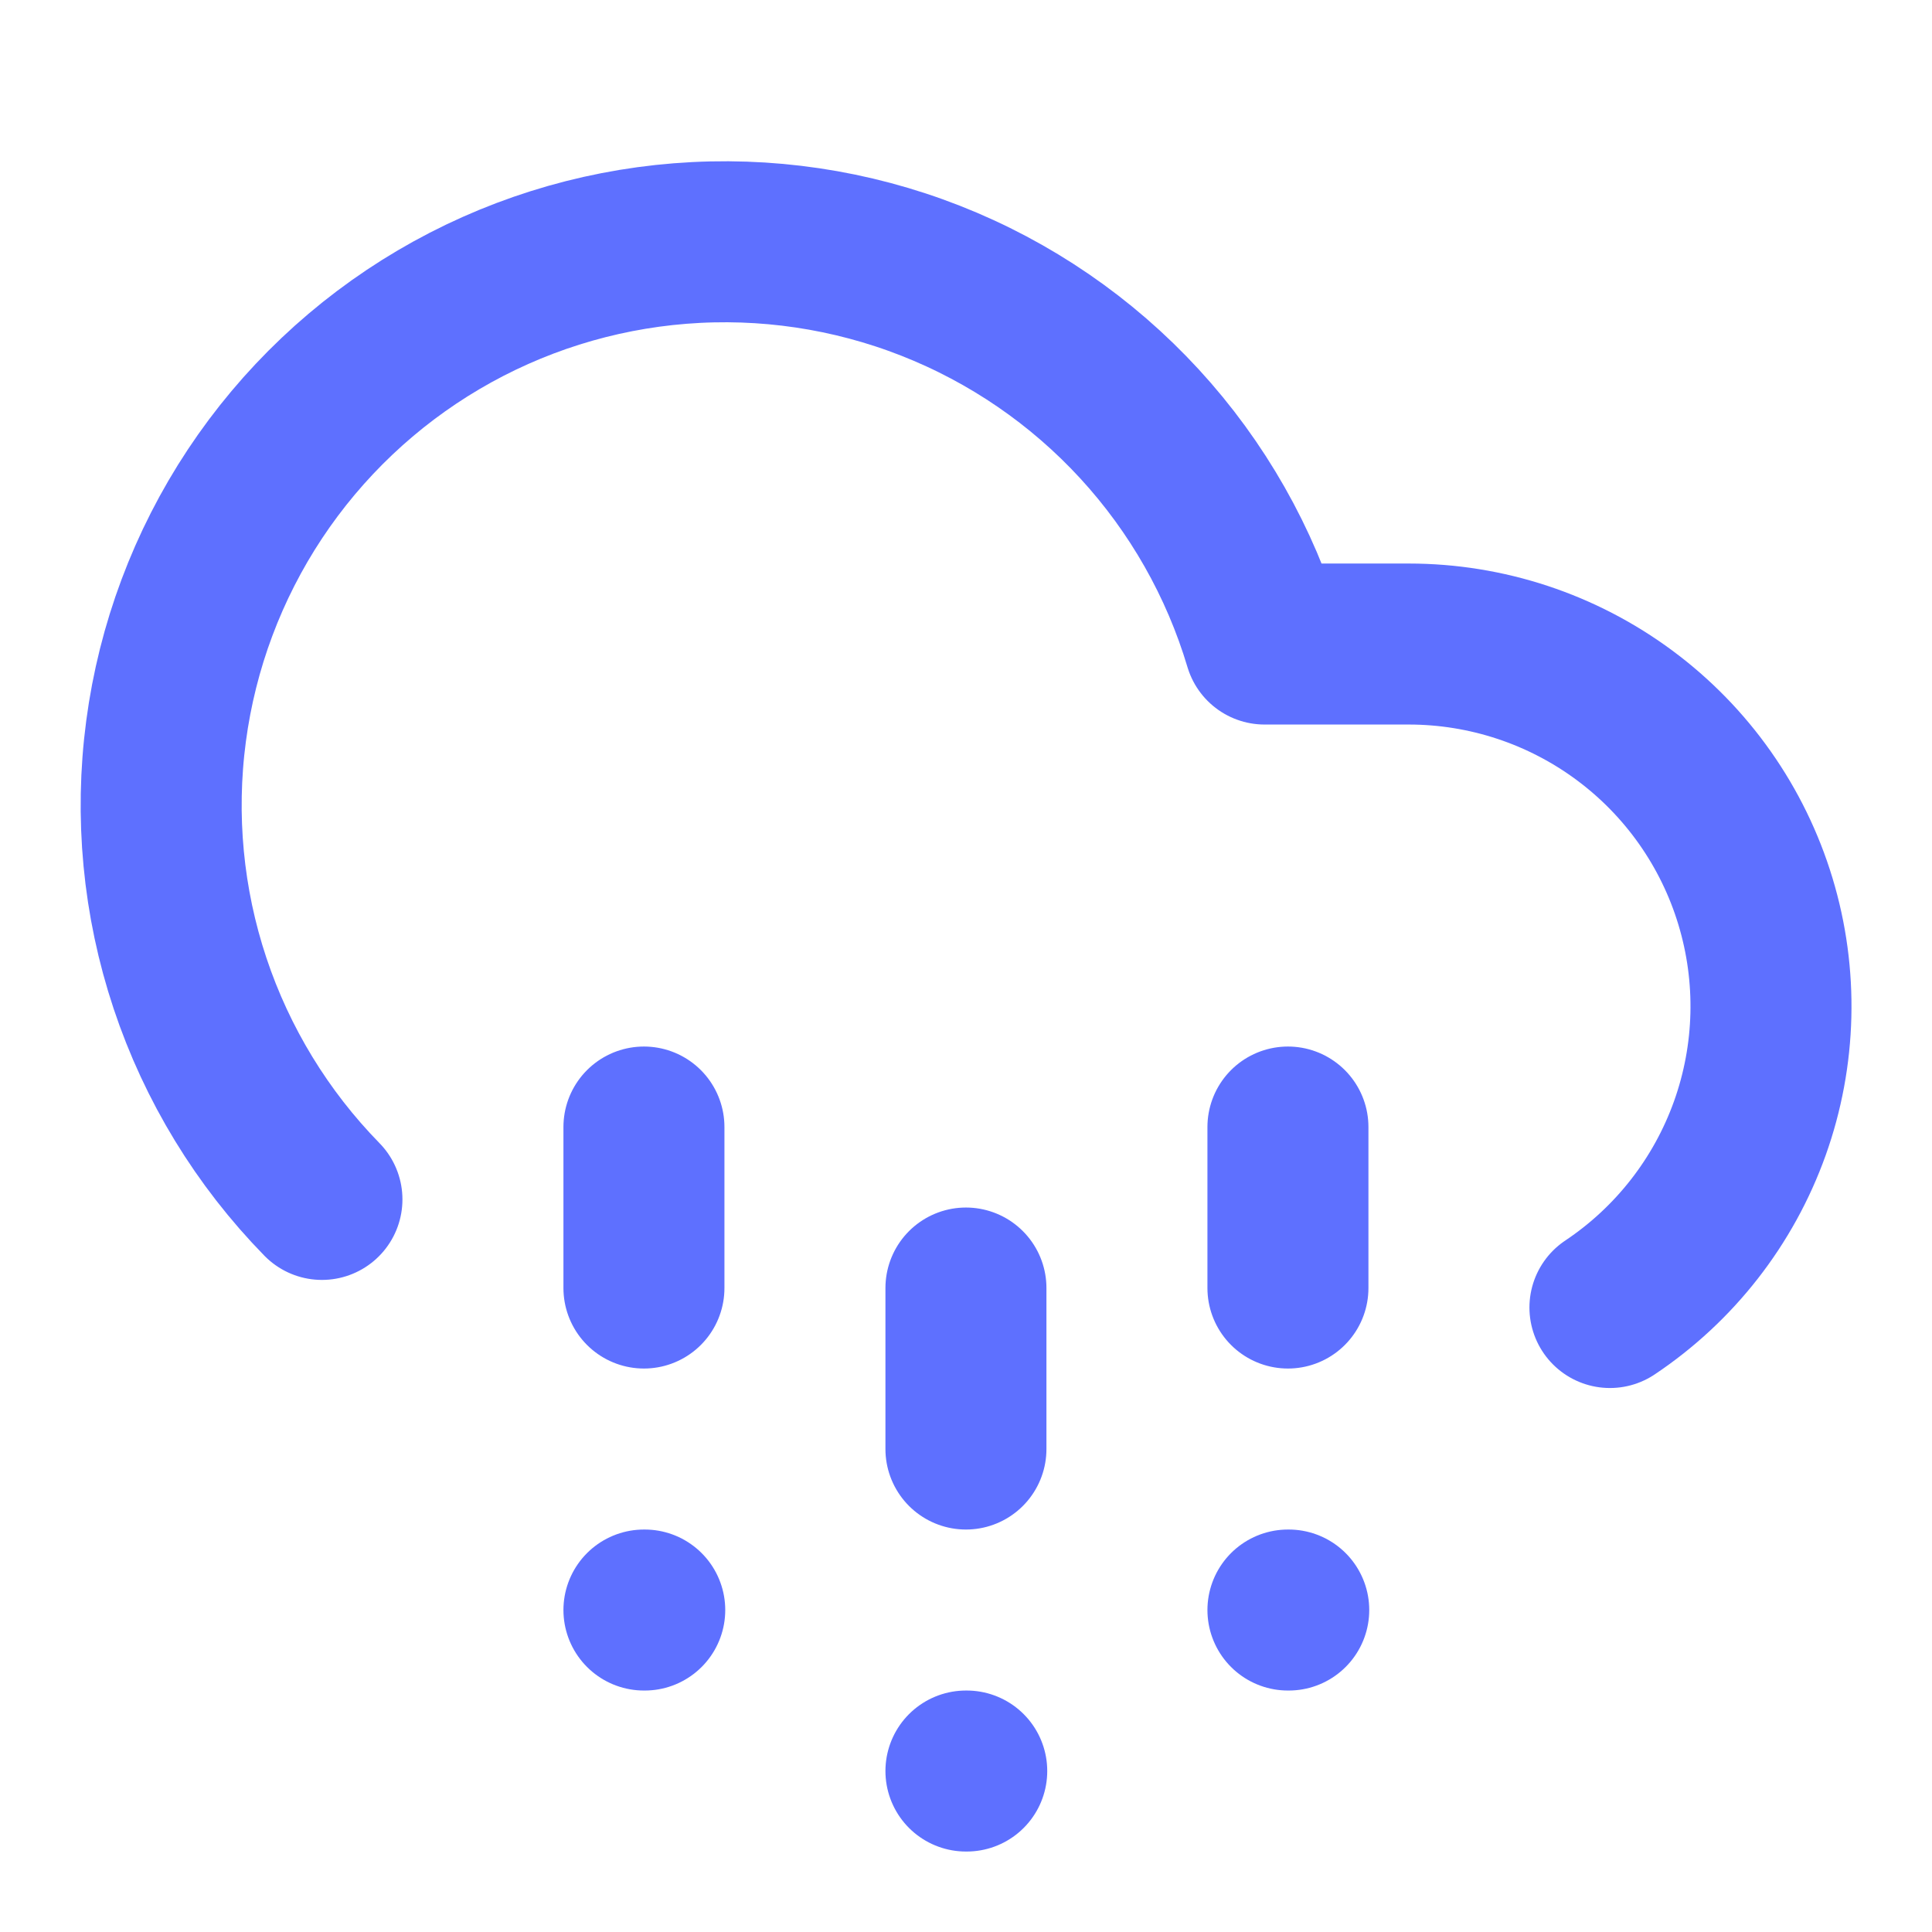 <svg width="60" height="60" viewBox="0 0 60 60" fill="none" xmlns="http://www.w3.org/2000/svg">
<path d="M9.998 37.249C8.141 35.351 6.74 33.055 5.901 30.536C5.062 28.017 4.808 25.339 5.157 22.707C5.506 20.075 6.45 17.556 7.916 15.342C9.383 13.129 11.334 11.278 13.622 9.93C15.91 8.582 18.474 7.773 21.121 7.563C23.768 7.353 26.429 7.748 28.9 8.718C31.372 9.689 33.59 11.209 35.388 13.164C37.185 15.119 38.514 17.457 39.273 20.001H43.748C46.162 20.001 48.512 20.777 50.451 22.215C52.39 23.652 53.815 25.676 54.515 27.986C55.216 30.296 55.155 32.77 54.342 35.042C53.528 37.315 52.006 39.265 49.998 40.606M39.998 35.001V40.001M19.998 35.001V40.001M39.998 50.001H40.023M19.998 50.001H20.023M29.998 40.001V45.001M29.998 55.001H30.023" stroke="#5E70FF" stroke-width="5" stroke-linecap="round" stroke-linejoin="round"/>
</svg>
